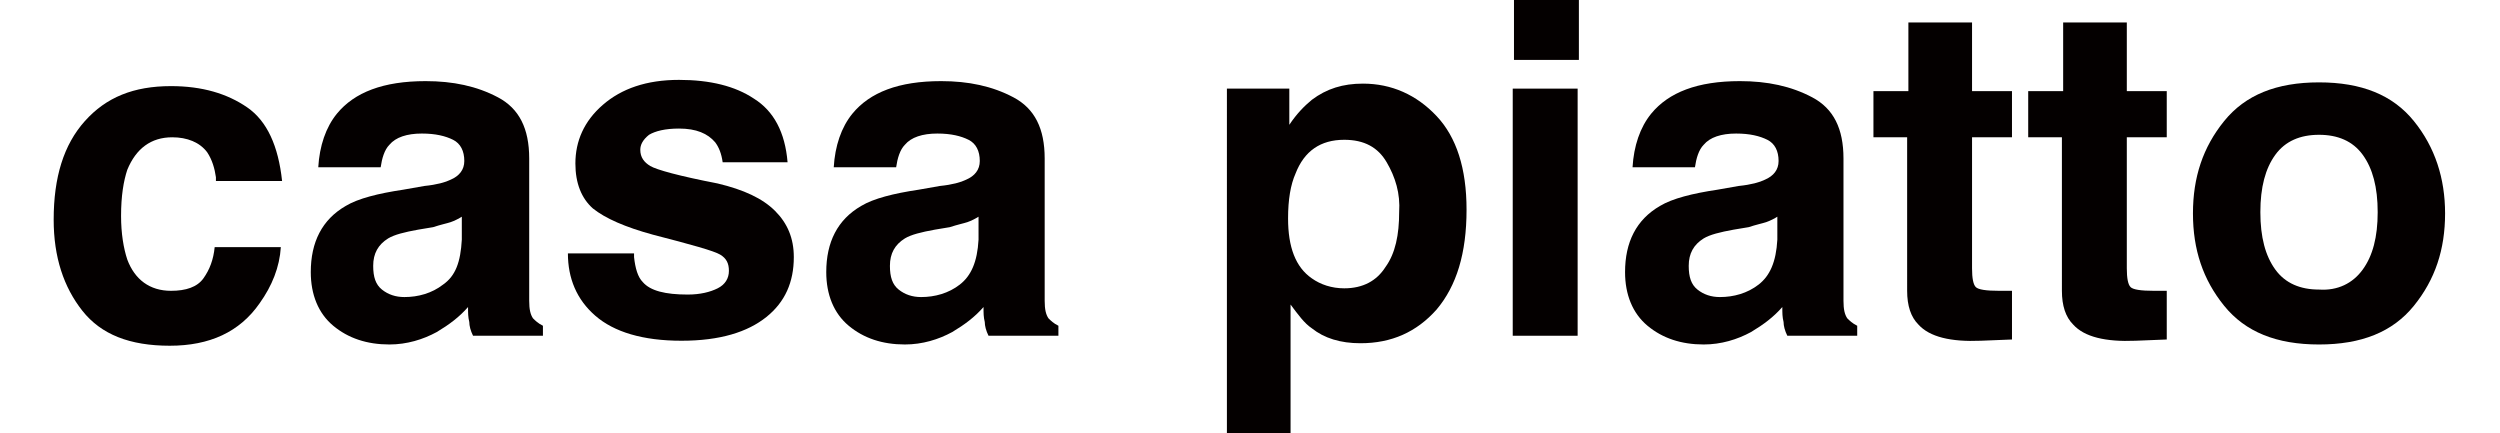 <?xml version="1.0" encoding="utf-8"?>
<!-- Generator: Adobe Illustrator 25.0.1, SVG Export Plug-In . SVG Version: 6.00 Build 0)  -->
<svg version="1.1" id="レイヤー_1" xmlns="http://www.w3.org/2000/svg" xmlns:xlink="http://www.w3.org/1999/xlink" x="0px"
	 y="0px" viewBox="0 0 200.3 34.7" style="enable-background:new 0 0 200.3 34.7;" xml:space="preserve">
<style type="text/css">
	.st0{fill:#040000;}
</style>
<g>
	<g>
		<path class="st0" d="M17.3,14.2c-0.1-0.7-0.3-1.4-0.7-2C16,11.4,15,11,13.8,11c-1.7,0-2.9,0.9-3.6,2.6c-0.3,0.9-0.5,2.1-0.5,3.7
			c0,1.4,0.2,2.6,0.5,3.5c0.6,1.6,1.8,2.5,3.5,2.5c1.2,0,2.1-0.3,2.6-1c0.5-0.7,0.8-1.5,0.9-2.5h5.3c-0.1,1.6-0.7,3.1-1.7,4.5
			c-1.6,2.3-4,3.4-7.2,3.4c-3.2,0-5.5-0.9-7-2.8c-1.5-1.9-2.3-4.3-2.3-7.3c0-3.4,0.8-6,2.5-7.9c1.7-1.9,3.9-2.8,6.9-2.8
			c2.5,0,4.5,0.6,6.1,1.7c1.6,1.1,2.5,3.1,2.8,5.9H17.3z"/>
		<path class="st0" d="M34,14.9c1-0.1,1.7-0.3,2.1-0.5c0.7-0.3,1.1-0.8,1.1-1.5c0-0.8-0.3-1.4-0.9-1.7c-0.6-0.3-1.4-0.5-2.5-0.5
			c-1.2,0-2.1,0.3-2.6,0.9c-0.4,0.4-0.6,1.1-0.7,1.8h-5c0.1-1.7,0.6-3.2,1.5-4.3c1.4-1.7,3.7-2.6,7.1-2.6c2.2,0,4.1,0.4,5.8,1.3
			c1.7,0.9,2.5,2.5,2.5,4.9v9.1c0,0.6,0,1.4,0,2.3c0,0.7,0.1,1.1,0.3,1.4c0.2,0.2,0.4,0.4,0.8,0.6v0.8h-5.6
			c-0.2-0.4-0.3-0.8-0.3-1.1c-0.1-0.4-0.1-0.7-0.1-1.2c-0.7,0.8-1.5,1.4-2.5,2c-1.1,0.6-2.4,1-3.8,1c-1.8,0-3.3-0.5-4.5-1.5
			c-1.2-1-1.8-2.5-1.8-4.3c0-2.4,0.9-4.2,2.8-5.3c1-0.6,2.6-1,4.6-1.3L34,14.9z M37.1,17.3c-0.3,0.2-0.7,0.4-1,0.5
			c-0.3,0.1-0.8,0.2-1.4,0.4l-1.2,0.2c-1.1,0.2-1.9,0.4-2.4,0.7c-0.8,0.5-1.2,1.2-1.2,2.2c0,0.9,0.2,1.5,0.7,1.9
			c0.5,0.4,1.1,0.6,1.8,0.6c1.1,0,2.2-0.3,3.1-1c1-0.7,1.4-1.8,1.5-3.6V17.3z"/>
		<path class="st0" d="M50.8,20.6c0.1,0.9,0.3,1.6,0.7,2c0.6,0.7,1.8,1,3.6,1c1,0,1.8-0.2,2.4-0.5c0.6-0.3,0.9-0.8,0.9-1.4
			c0-0.6-0.2-1-0.7-1.3c-0.5-0.3-2.3-0.8-5.4-1.6c-2.2-0.6-3.8-1.3-4.8-2.1c-0.9-0.8-1.4-2-1.4-3.6c0-1.8,0.7-3.4,2.2-4.7
			s3.5-2,6.1-2c2.5,0,4.5,0.5,6,1.5c1.6,1,2.5,2.7,2.7,5.1h-5.2c-0.1-0.7-0.3-1.2-0.6-1.6c-0.6-0.7-1.5-1.1-2.9-1.1
			c-1.1,0-1.9,0.2-2.4,0.5c-0.5,0.4-0.7,0.8-0.7,1.2c0,0.6,0.3,1,0.8,1.3c0.5,0.3,2.3,0.8,5.4,1.4c2.1,0.5,3.6,1.2,4.6,2.2
			c1,1,1.5,2.2,1.5,3.7c0,2-0.7,3.6-2.2,4.8c-1.5,1.2-3.7,1.9-6.8,1.9c-3.1,0-5.4-0.7-6.9-2c-1.5-1.3-2.2-3-2.2-5H50.8z"/>
		<path class="st0" d="M75.3,14.9c1-0.1,1.7-0.3,2.1-0.5c0.7-0.3,1.1-0.8,1.1-1.5c0-0.8-0.3-1.4-0.9-1.7c-0.6-0.3-1.4-0.5-2.5-0.5
			c-1.2,0-2.1,0.3-2.6,0.9c-0.4,0.4-0.6,1.1-0.7,1.8h-5c0.1-1.7,0.6-3.2,1.5-4.3c1.4-1.7,3.7-2.6,7.1-2.6c2.2,0,4.1,0.4,5.8,1.3
			c1.7,0.9,2.5,2.5,2.5,4.9v9.1c0,0.6,0,1.4,0,2.3c0,0.7,0.1,1.1,0.3,1.4c0.2,0.2,0.4,0.4,0.8,0.6v0.8h-5.6
			c-0.2-0.4-0.3-0.8-0.3-1.1c-0.1-0.4-0.1-0.7-0.1-1.2c-0.7,0.8-1.5,1.4-2.5,2c-1.1,0.6-2.4,1-3.8,1c-1.8,0-3.3-0.5-4.5-1.5
			c-1.2-1-1.8-2.5-1.8-4.3c0-2.4,0.9-4.2,2.8-5.3c1-0.6,2.6-1,4.6-1.3L75.3,14.9z M78.5,17.3c-0.3,0.2-0.7,0.4-1,0.5
			c-0.3,0.1-0.8,0.2-1.4,0.4l-1.2,0.2c-1.1,0.2-1.9,0.4-2.4,0.7c-0.8,0.5-1.2,1.2-1.2,2.2c0,0.9,0.2,1.5,0.7,1.9
			c0.5,0.4,1.1,0.6,1.8,0.6c1.1,0,2.2-0.3,3.1-1s1.4-1.8,1.5-3.6V17.3z"/>
		<path class="st0" d="M115.1,9.3c1.6,1.7,2.4,4.2,2.4,7.5c0,3.5-0.8,6.1-2.4,8c-1.6,1.8-3.6,2.7-6.1,2.7c-1.6,0-2.9-0.4-3.9-1.2
			c-0.6-0.4-1.1-1.1-1.7-1.9v10.3h-5.1V7.1h5v2.9c0.6-0.9,1.2-1.5,1.8-2c1.2-0.9,2.5-1.3,4.1-1.3C111.5,6.7,113.5,7.6,115.1,9.3z
			 M111.1,13c-0.7-1.2-1.8-1.8-3.4-1.8c-1.9,0-3.2,0.9-3.9,2.7c-0.4,0.9-0.6,2.1-0.6,3.6c0,2.3,0.6,3.9,1.9,4.8
			c0.7,0.5,1.6,0.8,2.6,0.8c1.5,0,2.6-0.6,3.3-1.7c0.8-1.1,1.1-2.6,1.1-4.4C112.2,15.5,111.8,14.2,111.1,13z"/>
		<path class="st0" d="M126.5,4.8h-5.2V0h5.2V4.8z M121.2,7.1h5.2v19.8h-5.2V7.1z"/>
		<path class="st0" d="M139.3,14.9c1-0.1,1.7-0.3,2.1-0.5c0.7-0.3,1.1-0.8,1.1-1.5c0-0.8-0.3-1.4-0.9-1.7c-0.6-0.3-1.4-0.5-2.5-0.5
			c-1.2,0-2.1,0.3-2.6,0.9c-0.4,0.4-0.6,1.1-0.7,1.8h-5c0.1-1.7,0.6-3.2,1.5-4.3c1.4-1.7,3.7-2.6,7.1-2.6c2.2,0,4.1,0.4,5.8,1.3
			c1.7,0.9,2.5,2.5,2.5,4.9v9.1c0,0.6,0,1.4,0,2.3c0,0.7,0.1,1.1,0.3,1.4c0.2,0.2,0.4,0.4,0.8,0.6v0.8h-5.6
			c-0.2-0.4-0.3-0.8-0.3-1.1c-0.1-0.4-0.1-0.7-0.1-1.2c-0.7,0.8-1.5,1.4-2.5,2c-1.1,0.6-2.4,1-3.8,1c-1.8,0-3.3-0.5-4.5-1.5
			c-1.2-1-1.8-2.5-1.8-4.3c0-2.4,0.9-4.2,2.8-5.3c1-0.6,2.6-1,4.6-1.3L139.3,14.9z M142.5,17.3c-0.3,0.2-0.7,0.4-1,0.5
			c-0.3,0.1-0.8,0.2-1.4,0.4l-1.2,0.2c-1.1,0.2-1.9,0.4-2.4,0.7c-0.8,0.5-1.2,1.2-1.2,2.2c0,0.9,0.2,1.5,0.7,1.9
			c0.5,0.4,1.1,0.6,1.8,0.6c1.1,0,2.2-0.3,3.1-1s1.4-1.8,1.5-3.6V17.3z"/>
		<path class="st0" d="M150.1,11V7.3h2.8V1.8h5.1v5.5h3.2V11H158v10.5c0,0.8,0.1,1.3,0.3,1.5c0.2,0.2,0.8,0.3,1.9,0.3
			c0.2,0,0.3,0,0.5,0c0.2,0,0.3,0,0.5,0v3.9l-2.5,0.1c-2.4,0.1-4.1-0.3-5-1.3c-0.6-0.6-0.9-1.5-0.9-2.7V11H150.1z"/>
		<path class="st0" d="M162.5,11V7.3h2.8V1.8h5.1v5.5h3.2V11h-3.2v10.5c0,0.8,0.1,1.3,0.3,1.5c0.2,0.2,0.8,0.3,1.9,0.3
			c0.2,0,0.3,0,0.5,0c0.2,0,0.3,0,0.5,0v3.9l-2.5,0.1c-2.4,0.1-4.1-0.3-5-1.3c-0.6-0.6-0.9-1.5-0.9-2.7V11H162.5z"/>
		<path class="st0" d="M193.4,24.5c-1.7,2.1-4.2,3.1-7.6,3.1c-3.4,0-5.9-1-7.6-3.1c-1.7-2.1-2.5-4.5-2.5-7.4c0-2.9,0.8-5.3,2.5-7.4
			c1.7-2.1,4.2-3.1,7.6-3.1c3.4,0,5.9,1,7.6,3.1c1.7,2.1,2.5,4.6,2.5,7.4C195.9,20,195.1,22.4,193.4,24.5z M189.3,21.6
			c0.8-1.1,1.2-2.6,1.2-4.6s-0.4-3.5-1.2-4.6c-0.8-1.1-2-1.6-3.5-1.6c-1.5,0-2.7,0.5-3.5,1.6c-0.8,1.1-1.2,2.6-1.2,4.6
			s0.4,3.5,1.2,4.6c0.8,1.1,2,1.6,3.5,1.6C187.3,23.3,188.5,22.7,189.3,21.6z"/>
	</g>
</g>
</svg>
